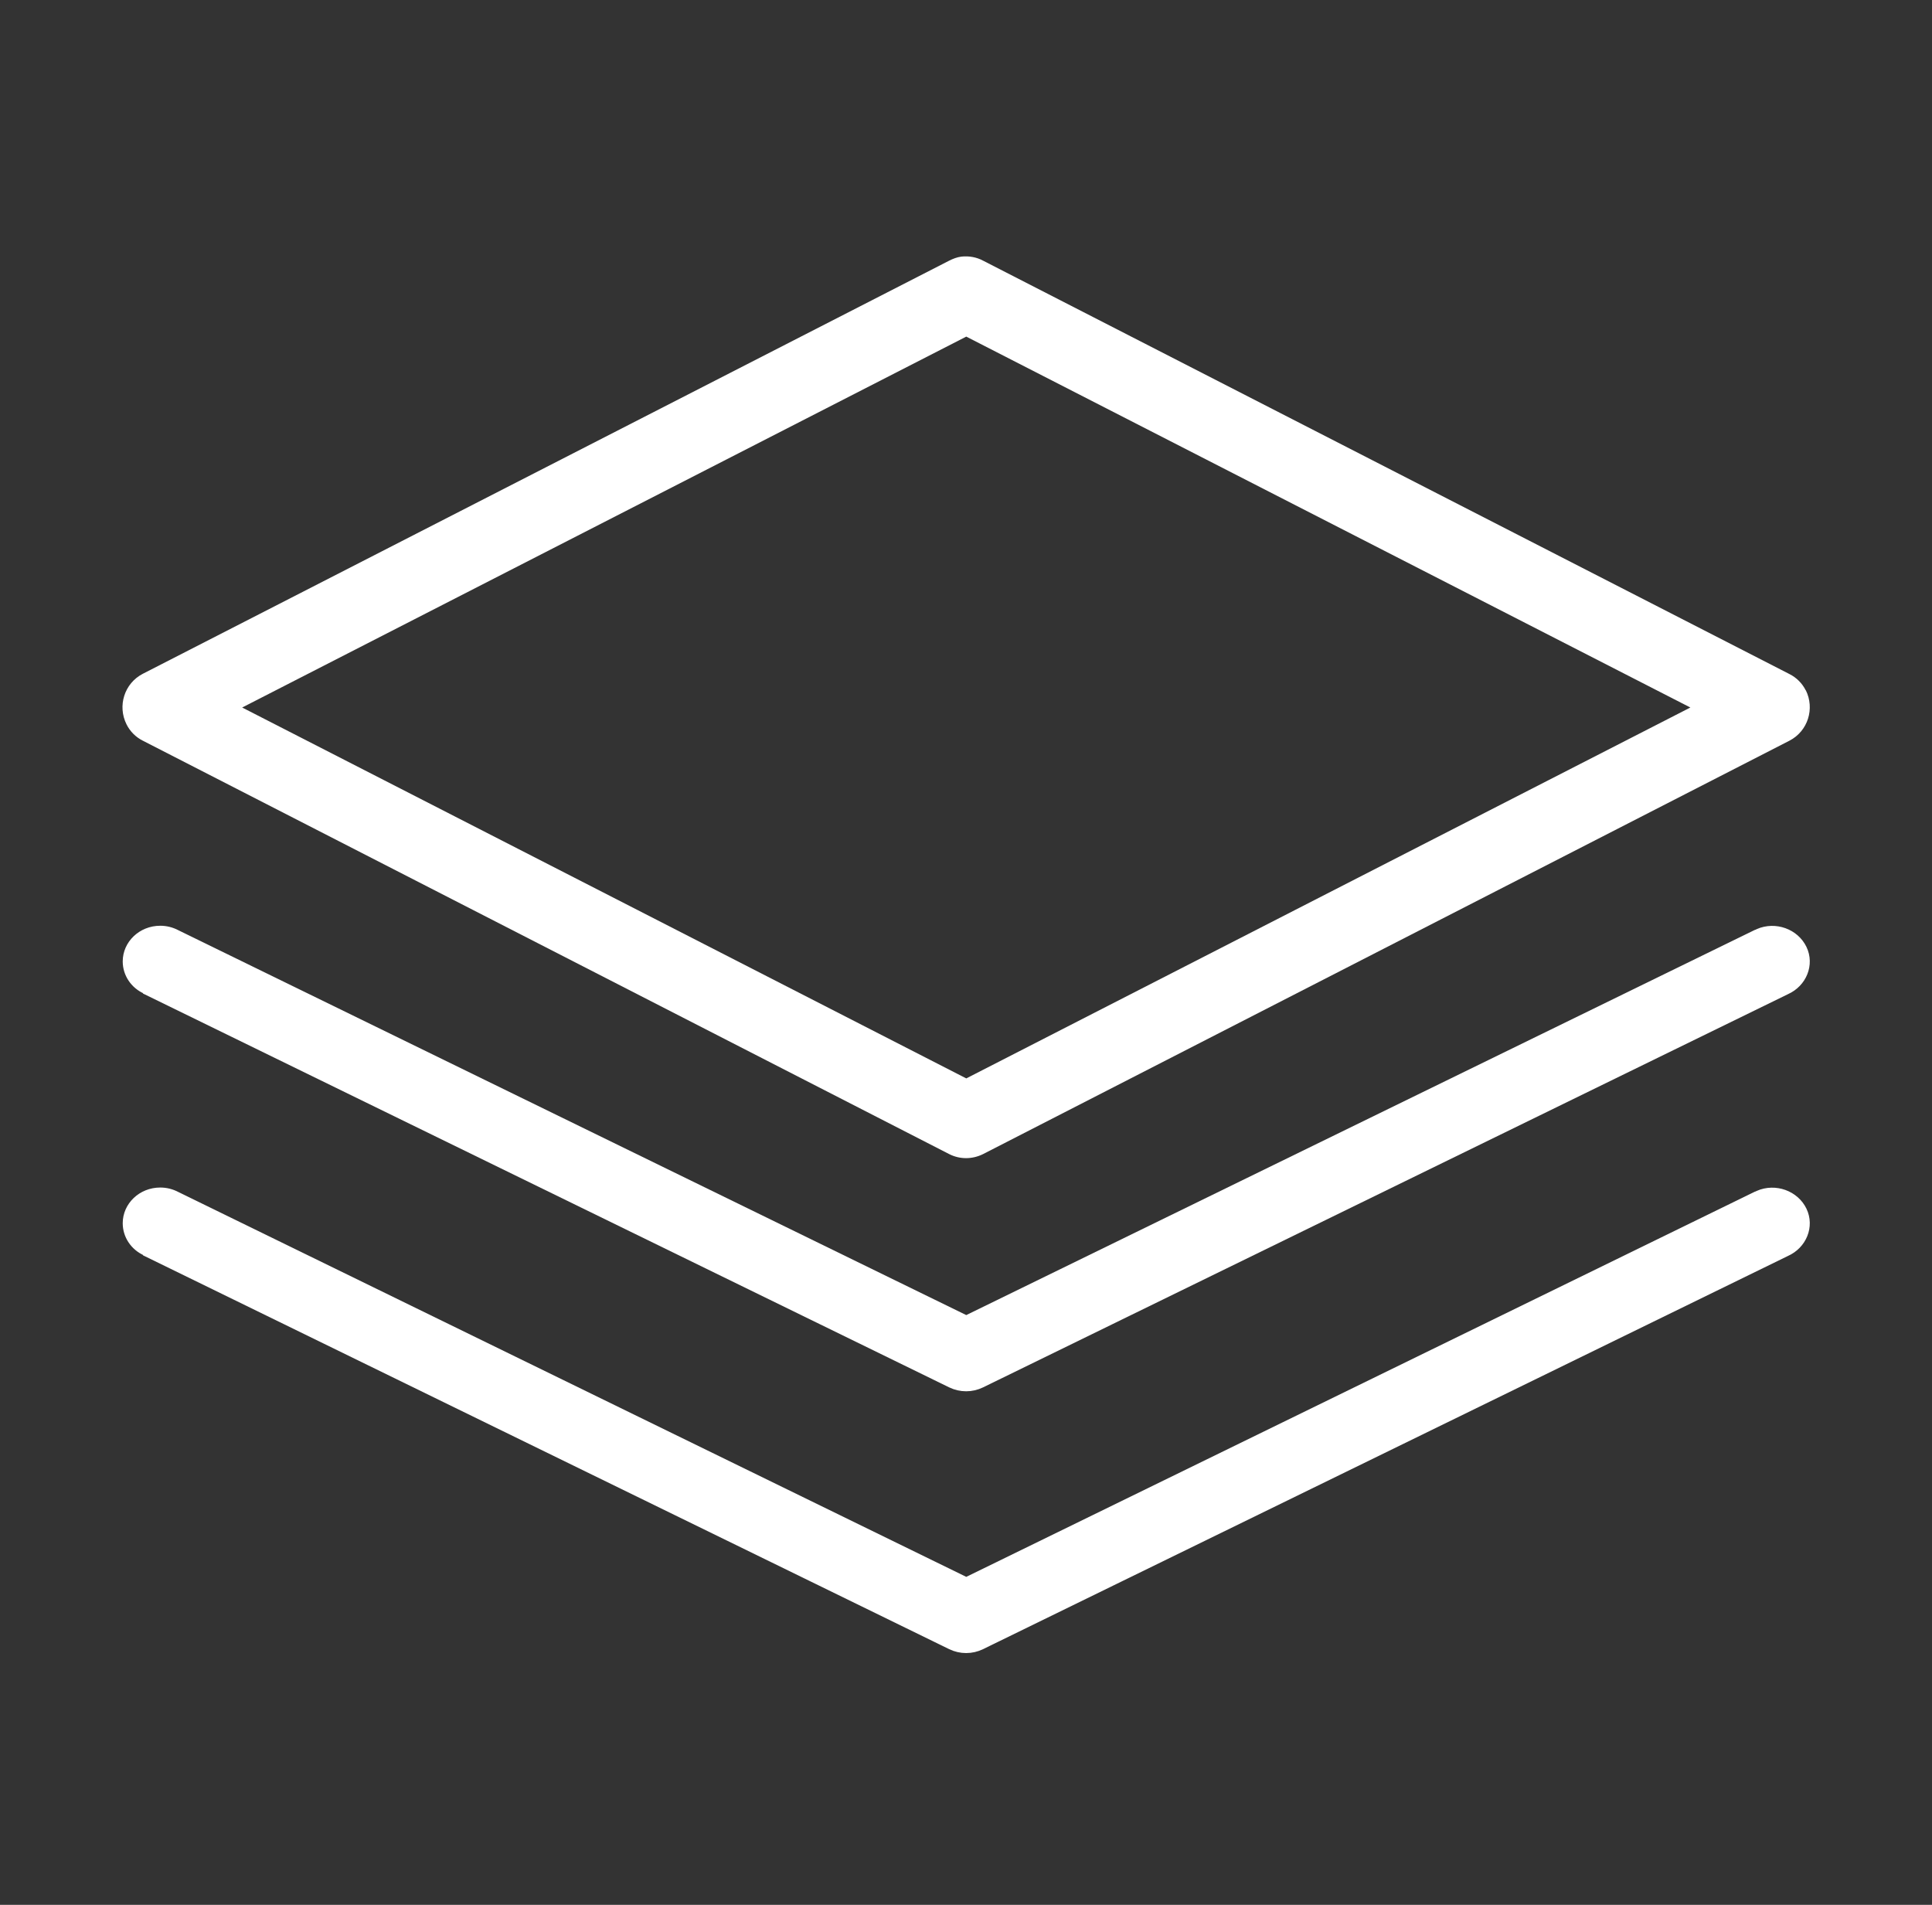 <?xml version="1.0" encoding="UTF-8"?>
<svg xmlns="http://www.w3.org/2000/svg" id="Calque_1" data-name="Calque 1" width="71" height="70" viewBox="0 0 71 70">
  <rect x="0" y="0" width="71" height="70" fill="#333333" stroke="none"/>
  <defs>
    <style>
      .cls-1 {
        stroke: #fff;
        stroke-width: .3px;
      }

      .cls-1, .cls-2 {
        fill: #fff;
      }

      .cls-2 {
        stroke-width: 0px;
      }
    </style>
  </defs>
  <path class="cls-2" d="m66.36,25.37c-.13-.26-.34-.47-.6-.6l-29.63-15.19c-.24-.13-.52-.18-.8-.15-.16.02-.31.08-.45.15L5.25,24.76c-.68.35-.94,1.18-.6,1.86.13.26.34.47.6.6l29.63,15.19c.39.2.85.2,1.25,0l29.63-15.19c.68-.35.94-1.18.6-1.86h0Zm-30.85,14.26l-26.61-13.63,26.61-13.63,26.61,13.63-26.61,13.63Z"></path>
  <path class="cls-1" d="m5.36,36.38h0s0,0,0,0c-.43-.19-.7-.6-.7-1.05,0-.63.54-1.16,1.23-1.16.21,0,.41.05.6.15h0,0s28.95,14.14,28.95,14.14l.07.03.07-.03,28.95-14.14s.04-.02.05-.02h0s.03-.01.04-.02h0s0,0,0,0c.62-.27,1.35,0,1.63.58.28.58,0,1.27-.61,1.54h0s0,0,0,0l-29.58,14.45c-.35.17-.76.17-1.11,0h0l-29.58-14.45Z"></path>
  <path class="cls-1" d="m5.36,46h0s0,0,0,0c-.43-.19-.7-.6-.7-1.05,0-.63.54-1.16,1.23-1.16.21,0,.41.05.6.15h0,0s28.95,14.14,28.95,14.14l.07.03.07-.03,28.95-14.14s.04-.02.05-.02h0s.03-.01.04-.02h0s0,0,0,0c.62-.27,1.35,0,1.63.58.28.58,0,1.27-.61,1.54h0s0,0,0,0l-29.58,14.45c-.35.17-.76.17-1.11,0h0l-29.58-14.45Z"></path>
</svg>
